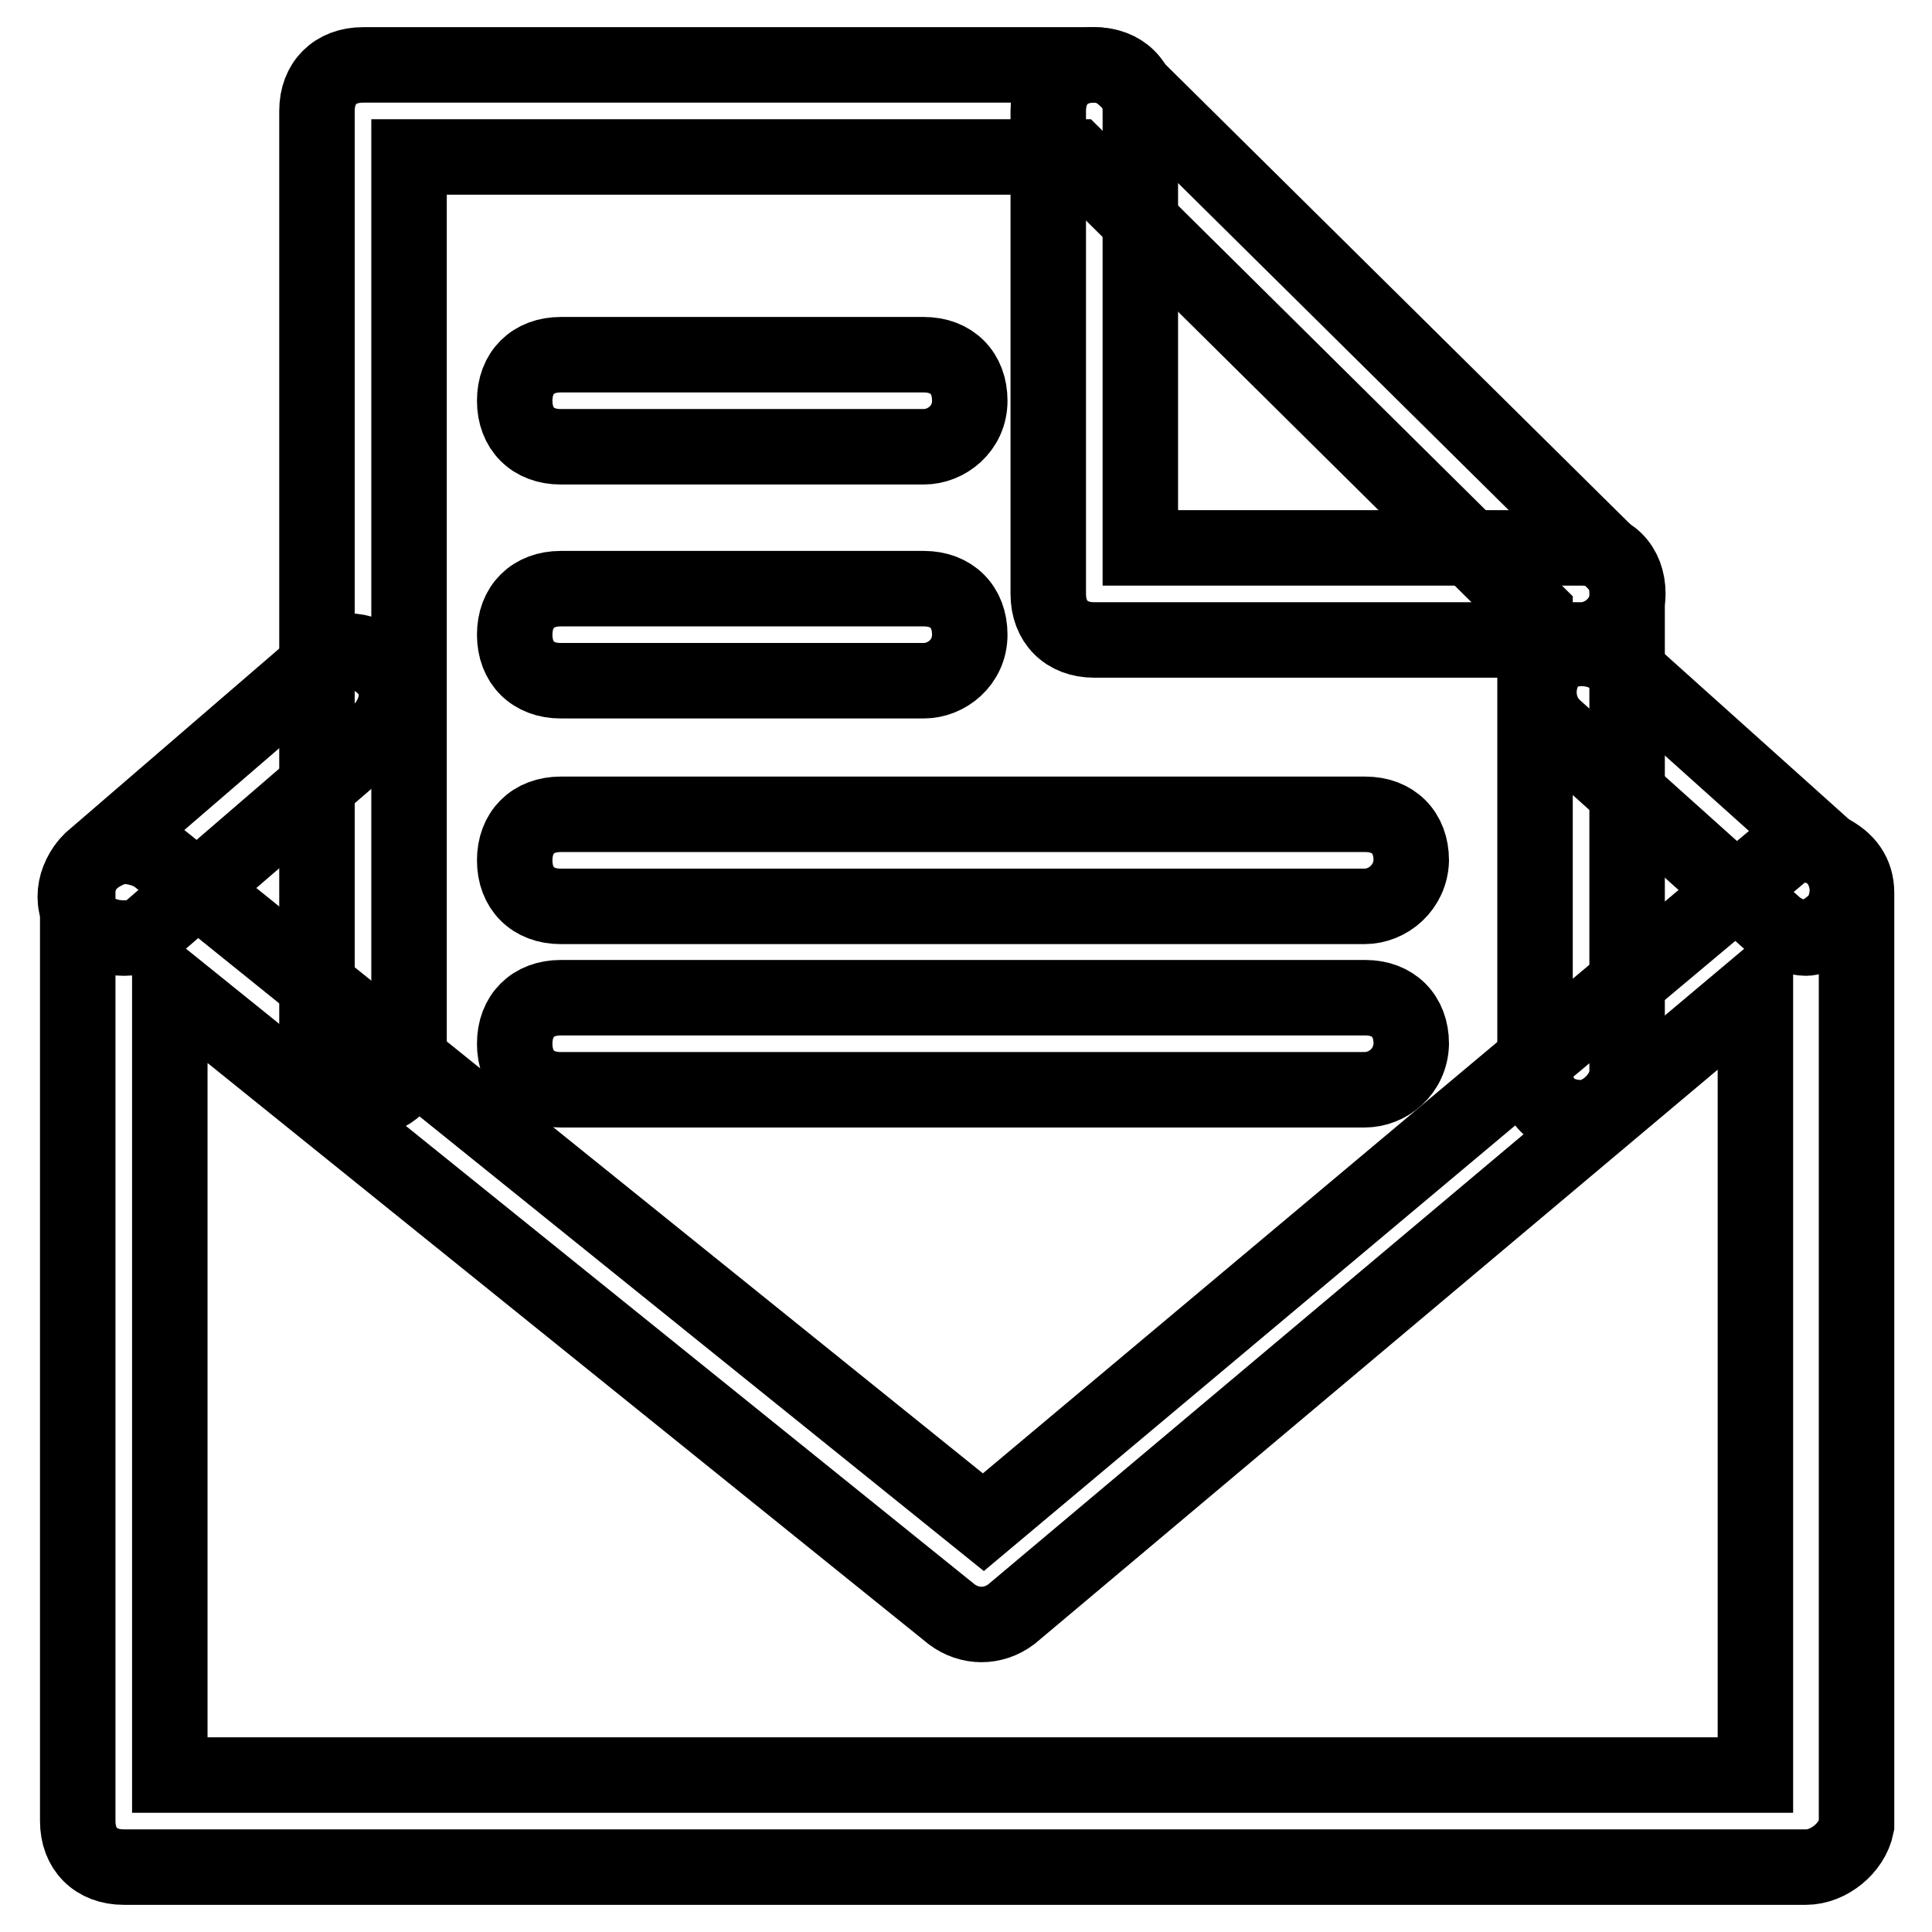 <?xml version="1.0" encoding="utf-8"?>
<!-- Svg Vector Icons : http://www.onlinewebfonts.com/icon -->
<!DOCTYPE svg PUBLIC "-//W3C//DTD SVG 1.1//EN" "http://www.w3.org/Graphics/SVG/1.1/DTD/svg11.dtd">
<svg version="1.1" xmlns="http://www.w3.org/2000/svg" xmlns:xlink="http://www.w3.org/1999/xlink" x="0px" y="0px" viewBox="0 0 256 256" enable-background="new 0 0 256 256" xml:space="preserve">
<g> <path stroke-width="10" fill-opacity="0" stroke="#000000"  d="M209.5,148.1c-3.7,0-6.1-2.4-6.1-6.1V81.1l-60.9-60.3H54.2v118.7c0,3.7-2.4,6.1-6.1,6.1 c-3.7,0-6.1-2.4-6.1-6.1V14.7c0-3.7,2.4-6.1,6.1-6.1h96.8c1.8,0,3,0.6,4.3,1.8l64.6,63.9c1.2,1.2,1.8,2.4,1.8,4.3V142 C215.6,145,212.5,148.1,209.5,148.1L209.5,148.1z"/> <path stroke-width="10" fill-opacity="0" stroke="#000000"  d="M209.5,84.8h-64.5c-3.7,0-6.1-2.4-6.1-6.1V14.7c0-3.7,2.4-6.1,6.1-6.1c3.7,0,6.1,2.4,6.1,6.1v57.9h58.5 c3.7,0,6.1,2.4,6.1,6.1C215.6,82.3,212.5,84.8,209.5,84.8z M122.4,59.2H74.3c-3.7,0-6.1-2.4-6.1-6.1c0-3.7,2.4-6.1,6.1-6.1h48.1 c3.7,0,6.1,2.4,6.1,6.1C128.5,56.8,125.4,59.2,122.4,59.2z M122.4,90.2H74.3c-3.7,0-6.1-2.4-6.1-6.1c0-3.7,2.4-6.1,6.1-6.1h48.1 c3.7,0,6.1,2.4,6.1,6.1C128.5,87.8,125.4,90.2,122.4,90.2z M180.8,120.1H74.3c-3.7,0-6.1-2.4-6.1-6.1c0-3.7,2.4-6.1,6.1-6.1h106.6 c3.7,0,6.1,2.4,6.1,6.1C186.9,117.6,183.9,120.1,180.8,120.1L180.8,120.1z M180.8,144.4H74.3c-3.7,0-6.1-2.4-6.1-6.1 c0-3.7,2.4-6.1,6.1-6.1h106.6c3.7,0,6.1,2.4,6.1,6.1C186.9,142,183.9,144.4,180.8,144.4L180.8,144.4z"/> <path stroke-width="10" fill-opacity="0" stroke="#000000"  d="M239.3,247.4H16.4c-3.7,0-6.1-2.4-6.1-6.1v-123c0-2.4,1.2-4.3,3.7-5.5c1.8-1.2,4.9-0.6,6.7,0.6l109.6,88.3 l105.3-88.3c1.8-1.8,4.3-1.8,6.7-0.6c2.4,1.2,3.7,3,3.7,5.5v123.6C245.4,244.9,242.3,247.4,239.3,247.4L239.3,247.4z M22.5,235.2 h210.1V131L134,213.9c-2.4,1.8-5.5,1.8-7.9,0L22.5,130.4V235.2L22.5,235.2z"/> <path stroke-width="10" fill-opacity="0" stroke="#000000"  d="M239.3,124.3c-1.2,0-3-0.6-4.3-1.8l-29.2-26.2c-2.4-2.4-2.4-6.1-0.6-8.5c1.8-2.4,6.1-2.4,8.5-0.6l29.2,26.2 c2.4,2.4,2.4,6.1,0.6,8.5C242.3,123.1,240.5,124.3,239.3,124.3L239.3,124.3z M16.4,124.3c-1.8,0-3.7-0.6-4.9-1.8 c-2.4-2.4-1.8-6.1,0.6-8.5l30.4-26.2c2.4-2.4,6.1-1.8,8.5,0.6c2.4,2.4,1.8,6.1-0.6,8.5l-30.4,26.2 C19.5,123.7,18.2,124.3,16.4,124.3z"/></g>
</svg>